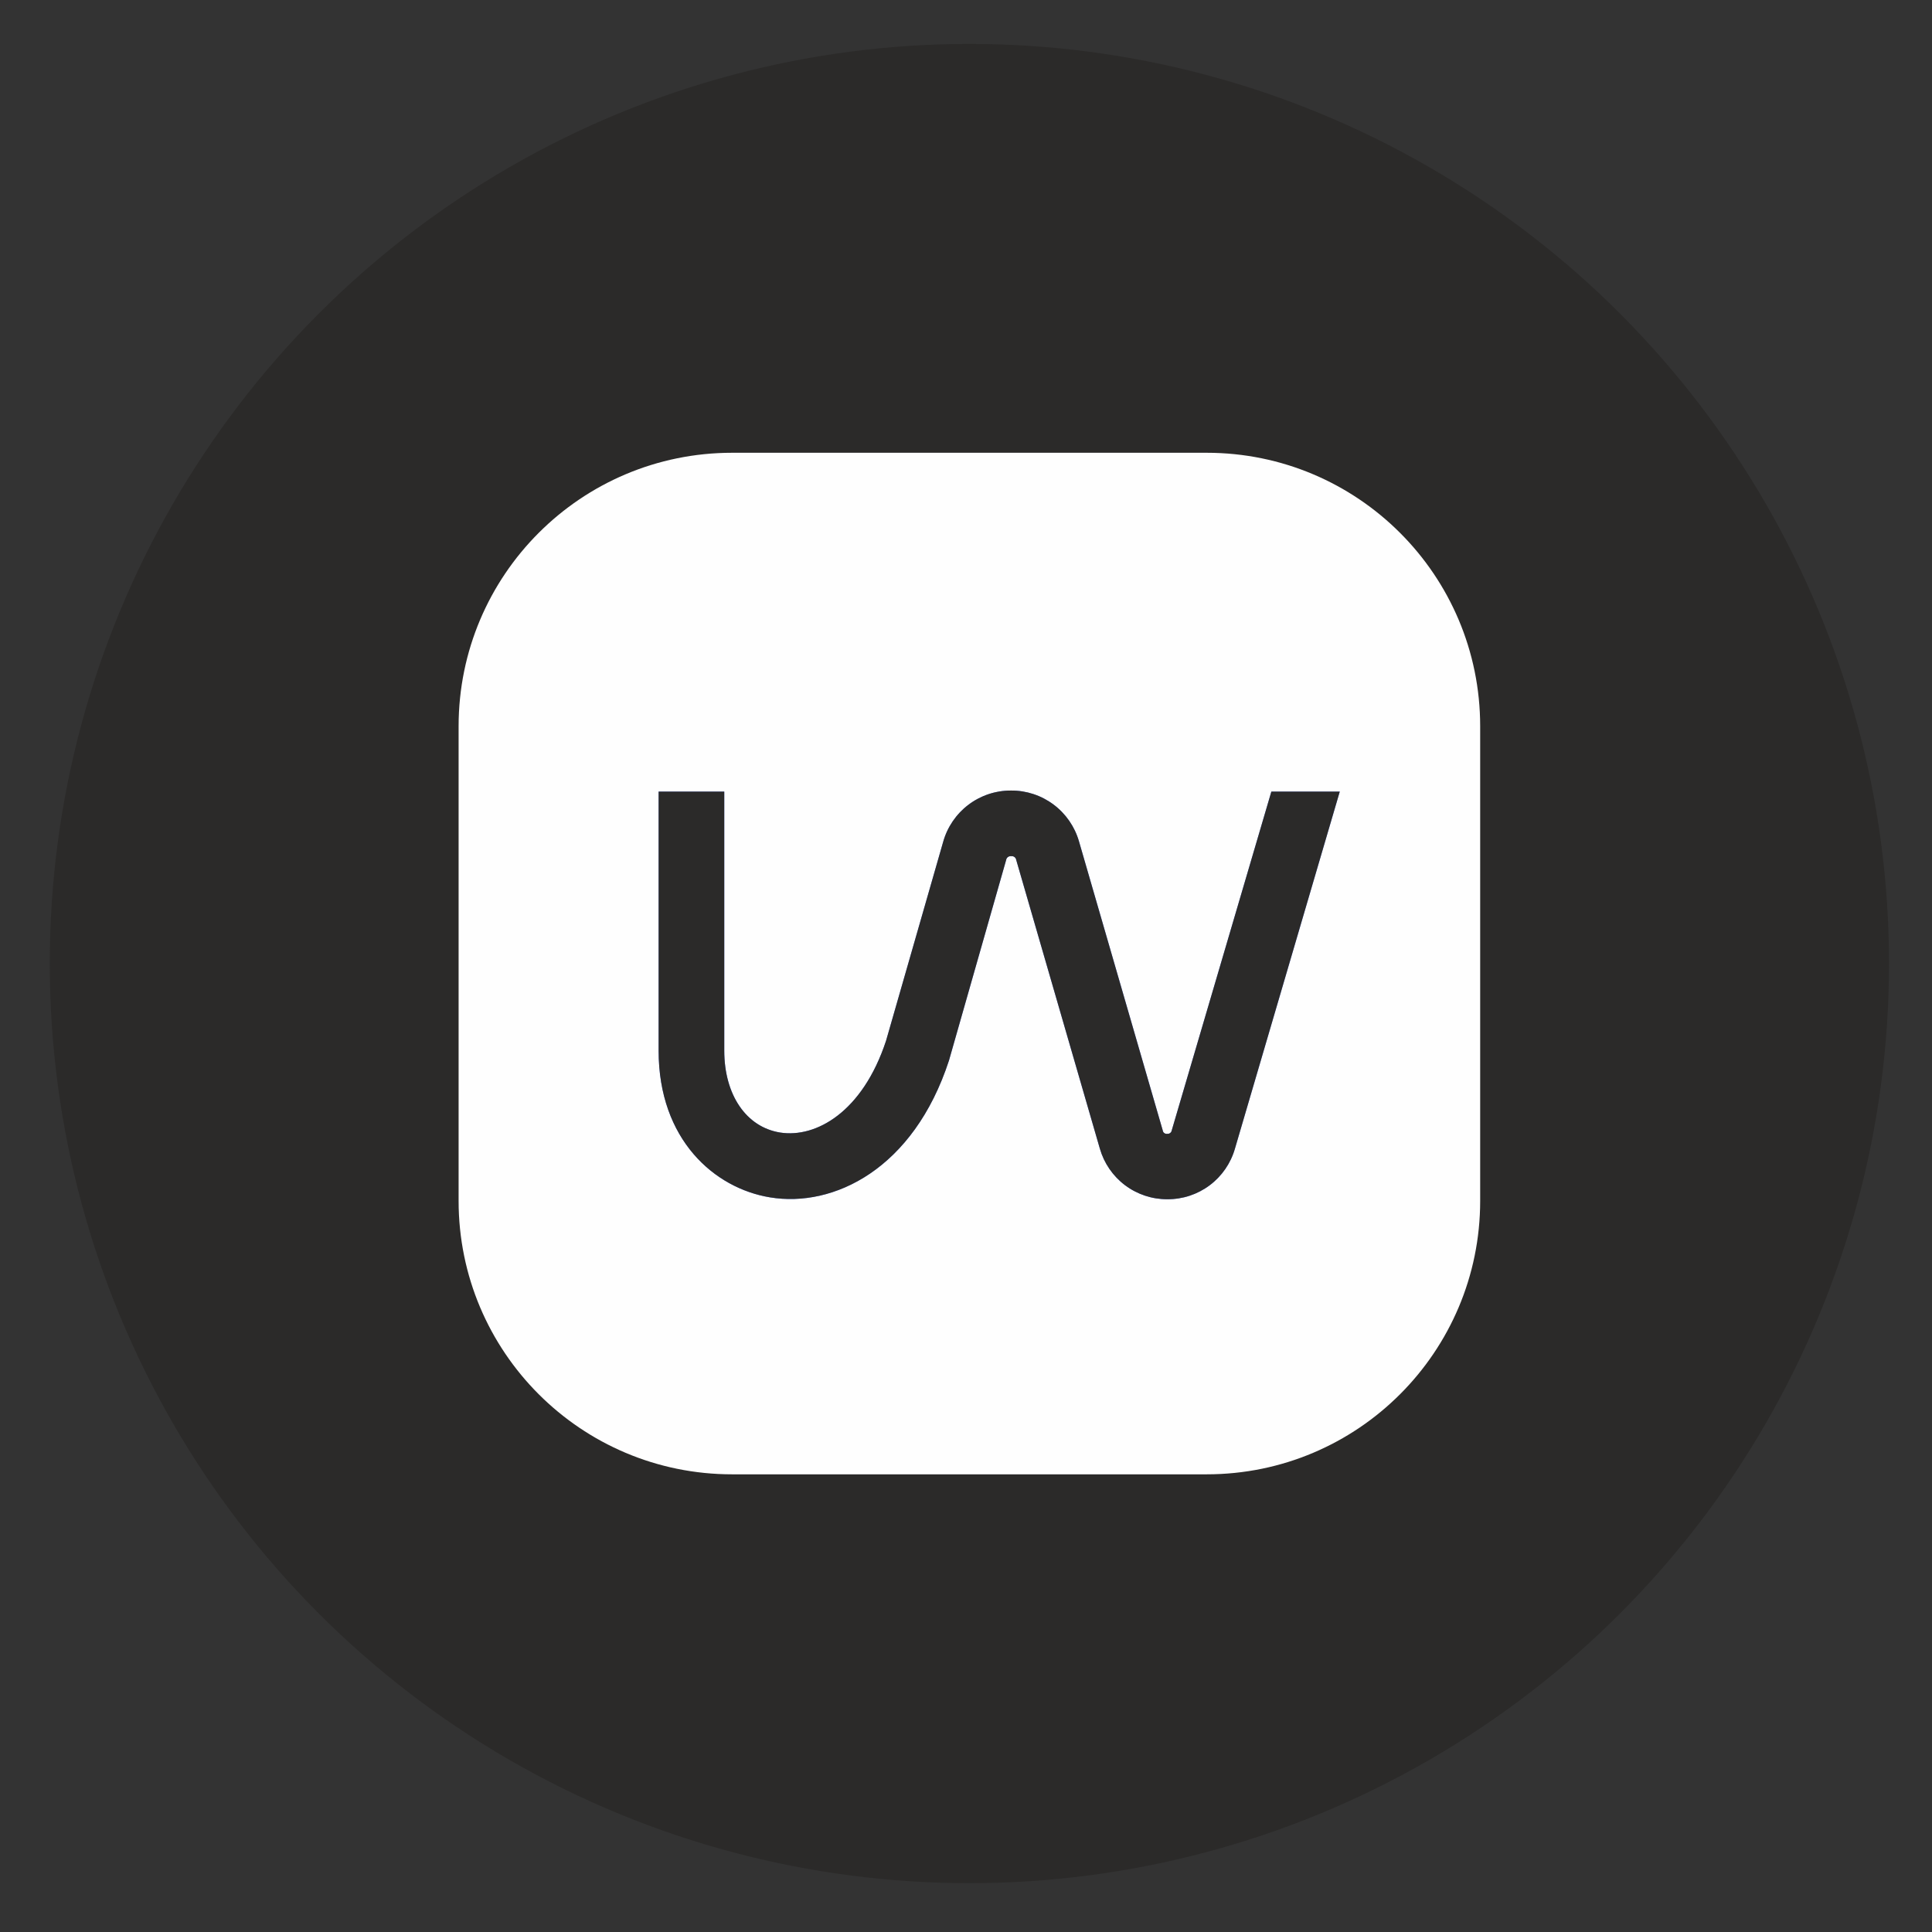 <?xml version="1.0" encoding="UTF-8"?> <svg xmlns="http://www.w3.org/2000/svg" xmlns:xlink="http://www.w3.org/1999/xlink" xmlns:xodm="http://www.corel.com/coreldraw/odm/2003" xml:space="preserve" width="40mm" height="40mm" style="shape-rendering:geometricPrecision; text-rendering:geometricPrecision; image-rendering:optimizeQuality; fill-rule:evenodd; clip-rule:evenodd" viewBox="0 0 4000 4000"><rect x="0" y="0" width="4000" height="4000" fill="#333333" stroke="none"/> <defs> <style type="text/css"> .str0 {stroke:#2B2A29;stroke-width:20;stroke-miterlimit:22.926} .fil0 {fill:#2B2A29} .fil1 {fill:#FEFEFE;fill-rule:nonzero} .fil3 {fill:#2B2A29;fill-rule:nonzero} .fil2 {fill:#5F80F5;fill-rule:nonzero} </style> </defs> <g id="Слой_x0020_1">  <circle class="fil0 str0" cx="2007.03" cy="1994.92" r="1893.99"></circle> <g id="_2527198534704"> <path class="fil1" d="M2498.28 937.41l-982.55 0c-312.74,0 -566.24,253.51 -566.24,566.24l0 982.55c0,312.74 253.5,566.24 566.24,566.24l982.55 0c312.73,0 566.26,-253.5 566.26,-566.24l0 -982.55c0,-312.73 -253.53,-566.24 -566.26,-566.24z"></path> <path class="fil2" d="M2632.23 1638.93l-206.29 701.51c-0.38,2.15 -1.55,4.07 -3.3,5.37 -1.78,1.3 -3.95,1.9 -6.12,1.63 -1.05,0.15 -2.15,0.1 -3.2,-0.18 -1.02,-0.27 -2.02,-0.75 -2.87,-1.4 -0.85,-0.65 -1.58,-1.47 -2.13,-2.4 -0.52,-0.94 -0.87,-1.97 -0.99,-3.02l-173.42 -598.49c-8.8,-30.48 -27.31,-57.26 -52.71,-76.24 -25.38,-18.99 -56.31,-29.18 -88.04,-28.98 -31.85,-0.1 -62.87,10.26 -88.25,29.53 -25.38,19.23 -43.75,46.31 -52.26,77.01l-118.16 411.49c-48.67,147.74 -145.12,201.67 -219.24,190.05 -70.14,-11.19 -115.73,-77.81 -115.73,-169.67l0 -536.21 -135.93 0 0 536.21c0,184.59 115.77,284.99 230.4,303.82 131.55,21.93 297.28,-58.3 370.72,-283.21l118.39 -415.21c0.37,-2.44 1.67,-4.62 3.64,-6.09 1.98,-1.48 4.43,-2.13 6.87,-1.8 2.35,-0.33 4.73,0.27 6.65,1.65 1.92,1.4 3.22,3.47 3.65,5.79l173.19 597.82c8.67,30.38 27,57.06 52.26,76.05 25.26,18.93 56.03,29.12 87.61,28.95 31.55,0.17 62.28,-9.97 87.53,-28.88 25.26,-18.91 43.62,-45.56 52.31,-75.89l217.04 -739.21 -141.62 0z"></path> <path class="fil3" d="M2632.22 1638.92l-206.29 701.52c-0.37,2.15 -1.55,4.07 -3.3,5.37 -1.77,1.3 -3.94,1.9 -6.12,1.62 -1.05,0.15 -2.15,0.1 -3.19,-0.17 -1.03,-0.28 -2.03,-0.75 -2.88,-1.4 -0.85,-0.65 -1.57,-1.48 -2.12,-2.4 -0.53,-0.95 -0.87,-1.97 -1,-3.02l-173.42 -598.5c-8.79,-30.47 -27.3,-57.25 -52.71,-76.24 -25.38,-18.98 -56.3,-29.17 -88.03,-28.97 -31.85,-0.1 -62.88,10.26 -88.26,29.52 -25.38,19.24 -43.74,46.32 -52.26,77.02l-118.16 411.48c-48.66,147.74 -145.11,201.67 -219.23,190.06 -70.15,-11.19 -115.74,-77.82 -115.74,-169.67l0 -536.22 -135.92 0 0 536.22c0,184.58 115.76,284.98 230.4,303.82 131.55,21.93 297.27,-58.31 370.72,-283.21l118.38 -415.21c0.38,-2.45 1.68,-4.62 3.65,-6.1 1.97,-1.47 4.42,-2.12 6.87,-1.79 2.35,-0.33 4.72,0.27 6.64,1.65 1.93,1.39 3.23,3.47 3.65,5.79l173.19 597.82c8.67,30.38 27.01,57.05 52.26,76.04 25.26,18.94 56.04,29.13 87.61,28.95 31.55,0.18 62.28,-9.96 87.54,-28.87 25.25,-18.92 43.61,-45.57 52.31,-75.9l217.03 -739.21 -141.62 0z"></path> </g> </g> </svg> 